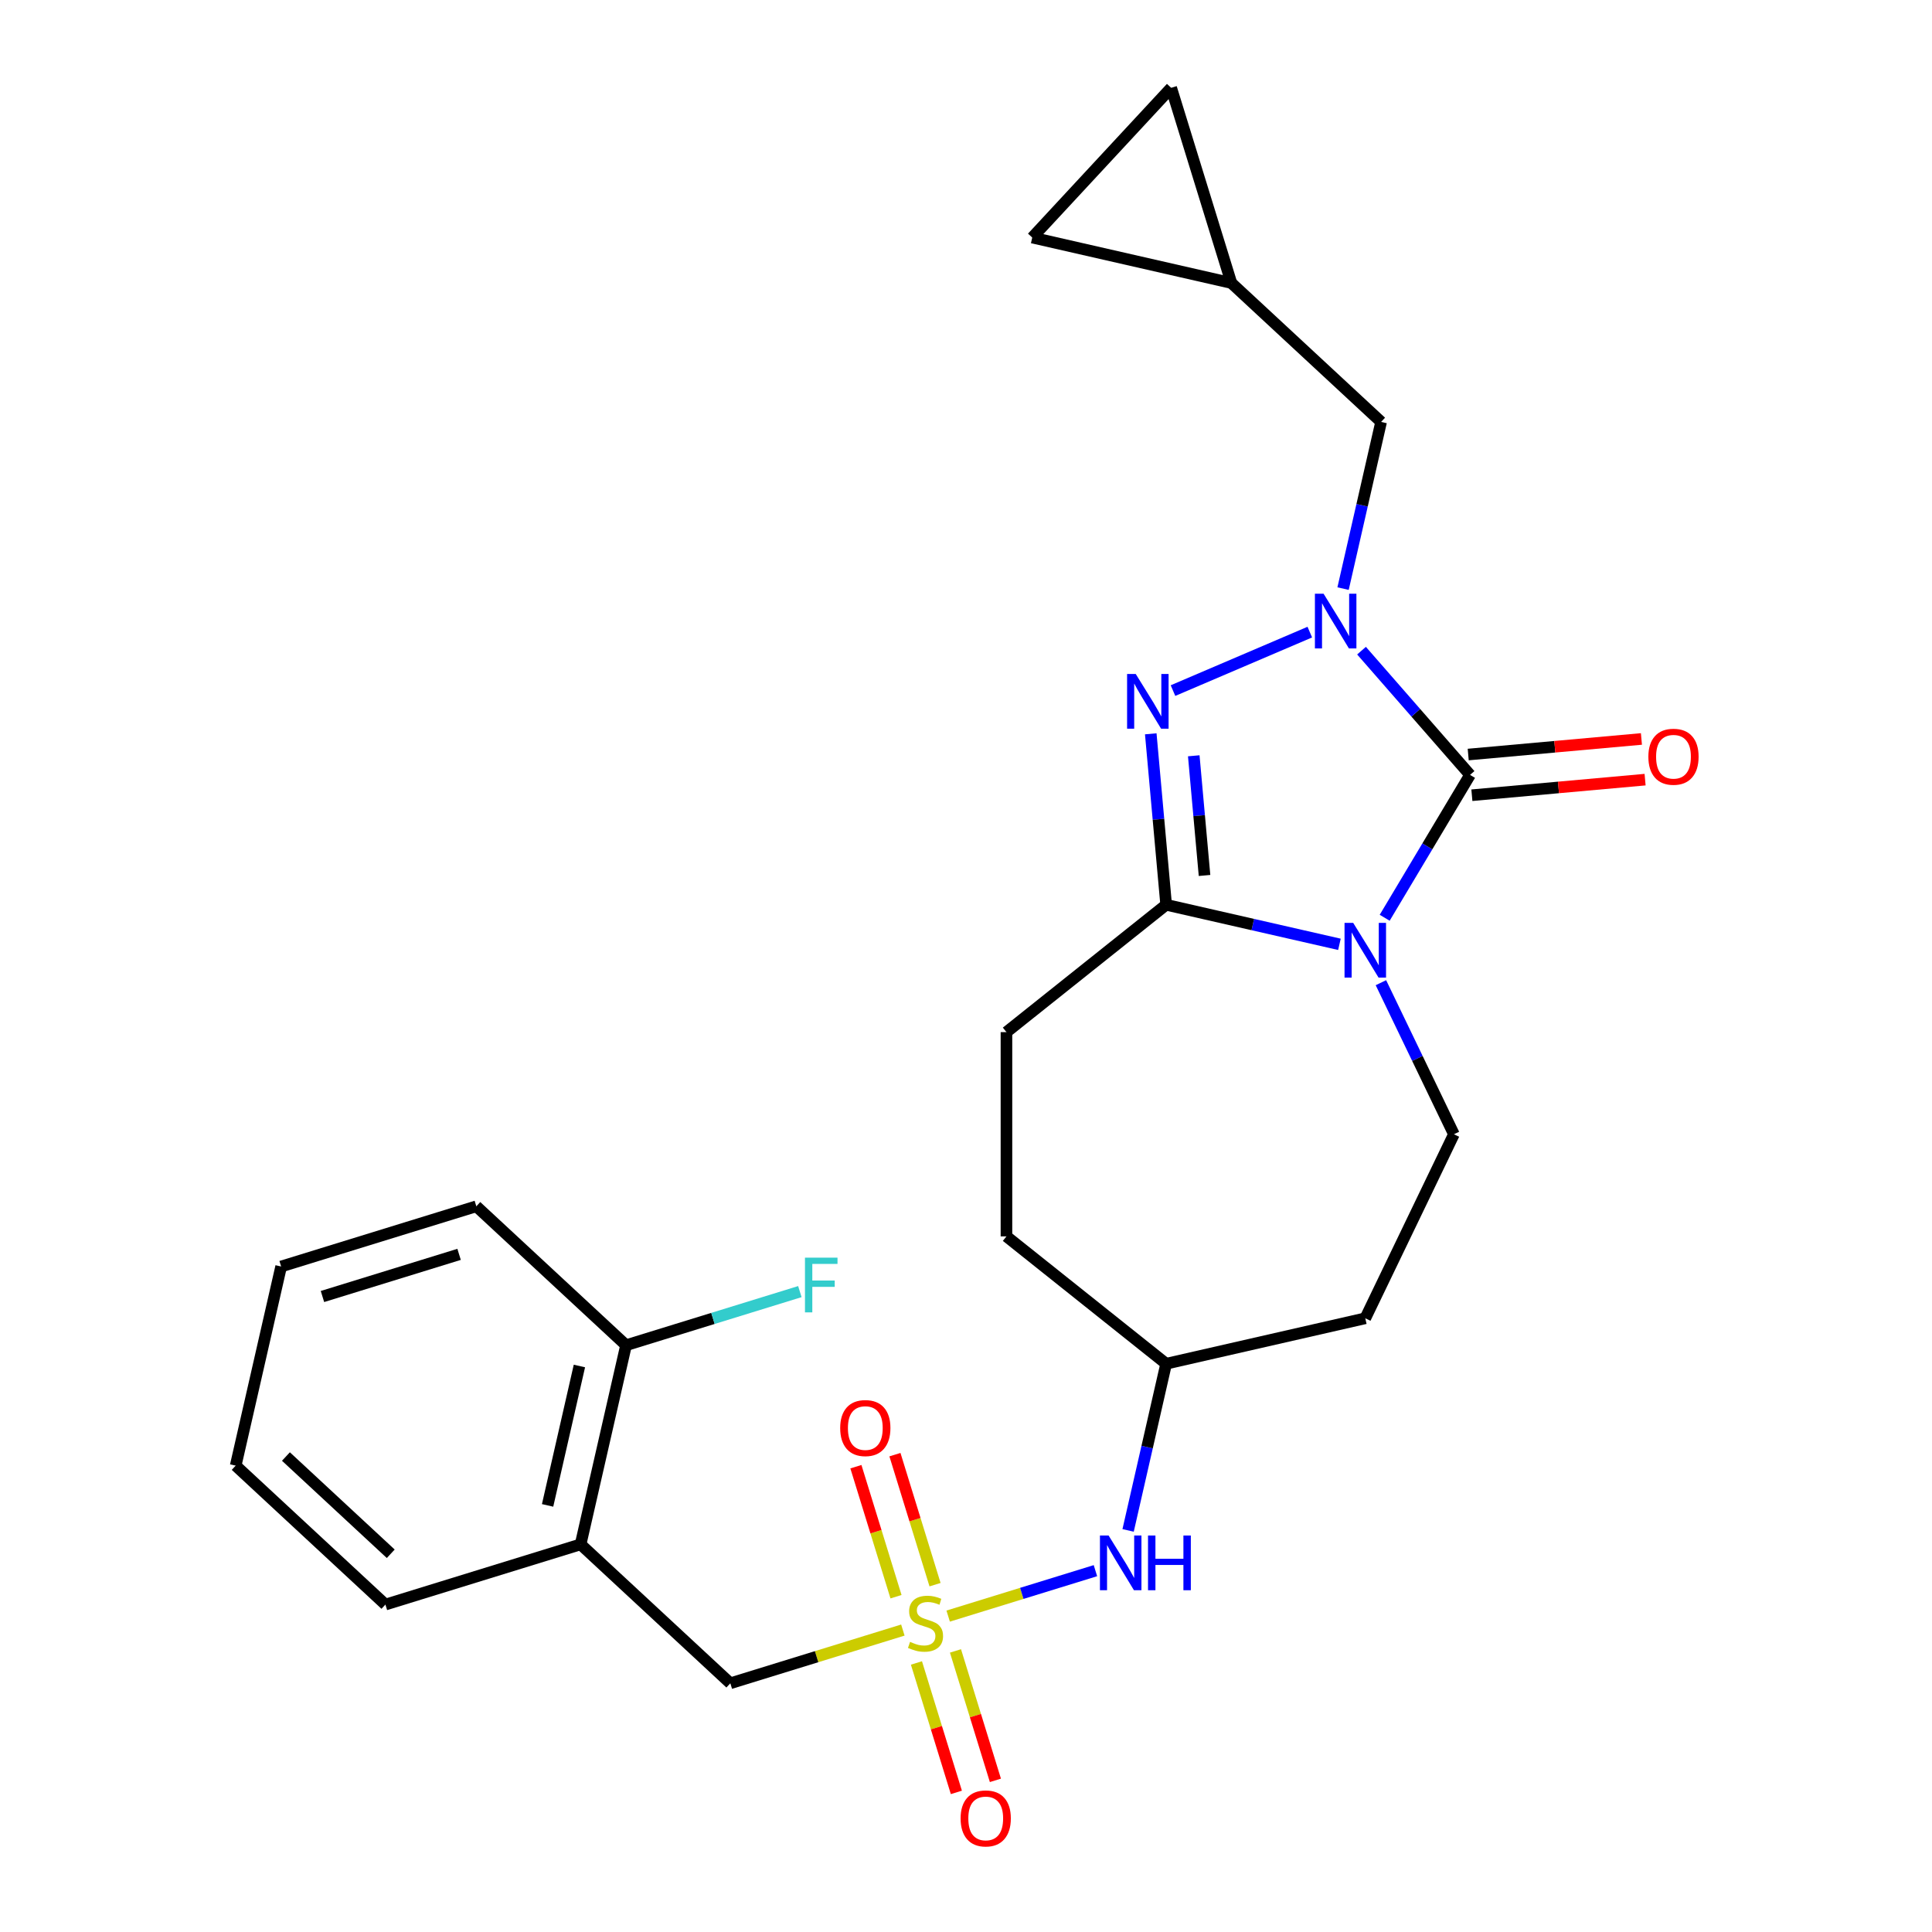 <?xml version='1.0' encoding='iso-8859-1'?>
<svg version='1.1' baseProfile='full'
              xmlns='http://www.w3.org/2000/svg'
                      xmlns:rdkit='http://www.rdkit.org/xml'
                      xmlns:xlink='http://www.w3.org/1999/xlink'
                  xml:space='preserve'
width='1000px' height='1000px' viewBox='0 0 1000 1000'>
<!-- END OF HEADER -->
<rect style='opacity:1.0;fill:#FFFFFF;stroke:none' width='1000' height='1000' x='0' y='0'> </rect>
<path class='bond-0' d='M 716.709,475.034 L 738.802,438.057' style='fill:none;fill-rule:evenodd;stroke:#0000FF;stroke-width:6px;stroke-linecap:butt;stroke-linejoin:miter;stroke-opacity:1' />
<path class='bond-0' d='M 738.802,438.057 L 760.895,401.08' style='fill:none;fill-rule:evenodd;stroke:#000000;stroke-width:6px;stroke-linecap:butt;stroke-linejoin:miter;stroke-opacity:1' />
<path class='bond-4' d='M 693.286,488.783 L 648.442,478.547' style='fill:none;fill-rule:evenodd;stroke:#0000FF;stroke-width:6px;stroke-linecap:butt;stroke-linejoin:miter;stroke-opacity:1' />
<path class='bond-4' d='M 648.442,478.547 L 603.597,468.312' style='fill:none;fill-rule:evenodd;stroke:#000000;stroke-width:6px;stroke-linecap:butt;stroke-linejoin:miter;stroke-opacity:1' />
<path class='bond-5' d='M 714.761,508.641 L 733.651,547.866' style='fill:none;fill-rule:evenodd;stroke:#0000FF;stroke-width:6px;stroke-linecap:butt;stroke-linejoin:miter;stroke-opacity:1' />
<path class='bond-5' d='M 733.651,547.866 L 752.541,587.091' style='fill:none;fill-rule:evenodd;stroke:#000000;stroke-width:6px;stroke-linecap:butt;stroke-linejoin:miter;stroke-opacity:1' />
<path class='bond-1' d='M 760.895,401.08 L 732.806,368.93' style='fill:none;fill-rule:evenodd;stroke:#000000;stroke-width:6px;stroke-linecap:butt;stroke-linejoin:miter;stroke-opacity:1' />
<path class='bond-1' d='M 732.806,368.93 L 704.718,336.781' style='fill:none;fill-rule:evenodd;stroke:#0000FF;stroke-width:6px;stroke-linecap:butt;stroke-linejoin:miter;stroke-opacity:1' />
<path class='bond-13' d='M 761.842,411.61 L 806.669,407.575' style='fill:none;fill-rule:evenodd;stroke:#000000;stroke-width:6px;stroke-linecap:butt;stroke-linejoin:miter;stroke-opacity:1' />
<path class='bond-13' d='M 806.669,407.575 L 851.497,403.54' style='fill:none;fill-rule:evenodd;stroke:#FF0000;stroke-width:6px;stroke-linecap:butt;stroke-linejoin:miter;stroke-opacity:1' />
<path class='bond-13' d='M 759.947,390.55 L 804.774,386.516' style='fill:none;fill-rule:evenodd;stroke:#000000;stroke-width:6px;stroke-linecap:butt;stroke-linejoin:miter;stroke-opacity:1' />
<path class='bond-13' d='M 804.774,386.516 L 849.601,382.481' style='fill:none;fill-rule:evenodd;stroke:#FF0000;stroke-width:6px;stroke-linecap:butt;stroke-linejoin:miter;stroke-opacity:1' />
<path class='bond-9' d='M 695.17,304.66 L 705.016,261.525' style='fill:none;fill-rule:evenodd;stroke:#0000FF;stroke-width:6px;stroke-linecap:butt;stroke-linejoin:miter;stroke-opacity:1' />
<path class='bond-9' d='M 705.016,261.525 L 714.861,218.39' style='fill:none;fill-rule:evenodd;stroke:#000000;stroke-width:6px;stroke-linecap:butt;stroke-linejoin:miter;stroke-opacity:1' />
<path class='bond-26' d='M 677.952,327.183 L 607.139,357.45' style='fill:none;fill-rule:evenodd;stroke:#0000FF;stroke-width:6px;stroke-linecap:butt;stroke-linejoin:miter;stroke-opacity:1' />
<path class='bond-2' d='M 595.632,379.818 L 599.615,424.065' style='fill:none;fill-rule:evenodd;stroke:#0000FF;stroke-width:6px;stroke-linecap:butt;stroke-linejoin:miter;stroke-opacity:1' />
<path class='bond-2' d='M 599.615,424.065 L 603.597,468.312' style='fill:none;fill-rule:evenodd;stroke:#000000;stroke-width:6px;stroke-linecap:butt;stroke-linejoin:miter;stroke-opacity:1' />
<path class='bond-2' d='M 617.887,391.196 L 620.674,422.169' style='fill:none;fill-rule:evenodd;stroke:#0000FF;stroke-width:6px;stroke-linecap:butt;stroke-linejoin:miter;stroke-opacity:1' />
<path class='bond-2' d='M 620.674,422.169 L 623.462,453.142' style='fill:none;fill-rule:evenodd;stroke:#000000;stroke-width:6px;stroke-linecap:butt;stroke-linejoin:miter;stroke-opacity:1' />
<path class='bond-3' d='M 490.768,836.488 L 528.882,824.732' style='fill:none;fill-rule:evenodd;stroke:#CCCC00;stroke-width:6px;stroke-linecap:butt;stroke-linejoin:miter;stroke-opacity:1' />
<path class='bond-3' d='M 528.882,824.732 L 566.995,812.975' style='fill:none;fill-rule:evenodd;stroke:#0000FF;stroke-width:6px;stroke-linecap:butt;stroke-linejoin:miter;stroke-opacity:1' />
<path class='bond-6' d='M 467.322,843.72 L 422.671,857.493' style='fill:none;fill-rule:evenodd;stroke:#CCCC00;stroke-width:6px;stroke-linecap:butt;stroke-linejoin:miter;stroke-opacity:1' />
<path class='bond-6' d='M 422.671,857.493 L 378.019,871.267' style='fill:none;fill-rule:evenodd;stroke:#000000;stroke-width:6px;stroke-linecap:butt;stroke-linejoin:miter;stroke-opacity:1' />
<path class='bond-10' d='M 483.977,820.225 L 473.598,786.576' style='fill:none;fill-rule:evenodd;stroke:#CCCC00;stroke-width:6px;stroke-linecap:butt;stroke-linejoin:miter;stroke-opacity:1' />
<path class='bond-10' d='M 473.598,786.576 L 463.218,752.926' style='fill:none;fill-rule:evenodd;stroke:#FF0000;stroke-width:6px;stroke-linecap:butt;stroke-linejoin:miter;stroke-opacity:1' />
<path class='bond-10' d='M 463.772,826.457 L 453.393,792.808' style='fill:none;fill-rule:evenodd;stroke:#CCCC00;stroke-width:6px;stroke-linecap:butt;stroke-linejoin:miter;stroke-opacity:1' />
<path class='bond-10' d='M 453.393,792.808 L 443.013,759.159' style='fill:none;fill-rule:evenodd;stroke:#FF0000;stroke-width:6px;stroke-linecap:butt;stroke-linejoin:miter;stroke-opacity:1' />
<path class='bond-11' d='M 474.348,860.743 L 484.681,894.243' style='fill:none;fill-rule:evenodd;stroke:#CCCC00;stroke-width:6px;stroke-linecap:butt;stroke-linejoin:miter;stroke-opacity:1' />
<path class='bond-11' d='M 484.681,894.243 L 495.014,927.742' style='fill:none;fill-rule:evenodd;stroke:#FF0000;stroke-width:6px;stroke-linecap:butt;stroke-linejoin:miter;stroke-opacity:1' />
<path class='bond-11' d='M 494.553,854.511 L 504.886,888.01' style='fill:none;fill-rule:evenodd;stroke:#CCCC00;stroke-width:6px;stroke-linecap:butt;stroke-linejoin:miter;stroke-opacity:1' />
<path class='bond-11' d='M 504.886,888.01 L 515.219,921.509' style='fill:none;fill-rule:evenodd;stroke:#FF0000;stroke-width:6px;stroke-linecap:butt;stroke-linejoin:miter;stroke-opacity:1' />
<path class='bond-16' d='M 603.597,468.312 L 520.939,534.229' style='fill:none;fill-rule:evenodd;stroke:#000000;stroke-width:6px;stroke-linecap:butt;stroke-linejoin:miter;stroke-opacity:1' />
<path class='bond-18' d='M 752.541,587.091 L 706.669,682.344' style='fill:none;fill-rule:evenodd;stroke:#000000;stroke-width:6px;stroke-linecap:butt;stroke-linejoin:miter;stroke-opacity:1' />
<path class='bond-8' d='M 378.019,871.267 L 300.519,799.357' style='fill:none;fill-rule:evenodd;stroke:#000000;stroke-width:6px;stroke-linecap:butt;stroke-linejoin:miter;stroke-opacity:1' />
<path class='bond-7' d='M 583.907,792.139 L 593.752,749.004' style='fill:none;fill-rule:evenodd;stroke:#0000FF;stroke-width:6px;stroke-linecap:butt;stroke-linejoin:miter;stroke-opacity:1' />
<path class='bond-7' d='M 593.752,749.004 L 603.597,705.869' style='fill:none;fill-rule:evenodd;stroke:#000000;stroke-width:6px;stroke-linecap:butt;stroke-linejoin:miter;stroke-opacity:1' />
<path class='bond-17' d='M 300.519,799.357 L 324.044,696.284' style='fill:none;fill-rule:evenodd;stroke:#000000;stroke-width:6px;stroke-linecap:butt;stroke-linejoin:miter;stroke-opacity:1' />
<path class='bond-17' d='M 283.433,779.191 L 299.901,707.04' style='fill:none;fill-rule:evenodd;stroke:#000000;stroke-width:6px;stroke-linecap:butt;stroke-linejoin:miter;stroke-opacity:1' />
<path class='bond-22' d='M 300.519,799.357 L 199.493,830.519' style='fill:none;fill-rule:evenodd;stroke:#000000;stroke-width:6px;stroke-linecap:butt;stroke-linejoin:miter;stroke-opacity:1' />
<path class='bond-12' d='M 714.861,218.39 L 637.36,146.481' style='fill:none;fill-rule:evenodd;stroke:#000000;stroke-width:6px;stroke-linecap:butt;stroke-linejoin:miter;stroke-opacity:1' />
<path class='bond-14' d='M 637.36,146.481 L 534.288,122.955' style='fill:none;fill-rule:evenodd;stroke:#000000;stroke-width:6px;stroke-linecap:butt;stroke-linejoin:miter;stroke-opacity:1' />
<path class='bond-15' d='M 637.36,146.481 L 606.198,45.455' style='fill:none;fill-rule:evenodd;stroke:#000000;stroke-width:6px;stroke-linecap:butt;stroke-linejoin:miter;stroke-opacity:1' />
<path class='bond-28' d='M 534.288,122.955 L 606.198,45.455' style='fill:none;fill-rule:evenodd;stroke:#000000;stroke-width:6px;stroke-linecap:butt;stroke-linejoin:miter;stroke-opacity:1' />
<path class='bond-21' d='M 520.939,534.229 L 520.939,639.952' style='fill:none;fill-rule:evenodd;stroke:#000000;stroke-width:6px;stroke-linecap:butt;stroke-linejoin:miter;stroke-opacity:1' />
<path class='bond-20' d='M 324.044,696.284 L 369.026,682.409' style='fill:none;fill-rule:evenodd;stroke:#000000;stroke-width:6px;stroke-linecap:butt;stroke-linejoin:miter;stroke-opacity:1' />
<path class='bond-20' d='M 369.026,682.409 L 414.007,668.534' style='fill:none;fill-rule:evenodd;stroke:#33CCCC;stroke-width:6px;stroke-linecap:butt;stroke-linejoin:miter;stroke-opacity:1' />
<path class='bond-23' d='M 324.044,696.284 L 246.544,624.374' style='fill:none;fill-rule:evenodd;stroke:#000000;stroke-width:6px;stroke-linecap:butt;stroke-linejoin:miter;stroke-opacity:1' />
<path class='bond-19' d='M 706.669,682.344 L 603.597,705.869' style='fill:none;fill-rule:evenodd;stroke:#000000;stroke-width:6px;stroke-linecap:butt;stroke-linejoin:miter;stroke-opacity:1' />
<path class='bond-27' d='M 603.597,705.869 L 520.939,639.952' style='fill:none;fill-rule:evenodd;stroke:#000000;stroke-width:6px;stroke-linecap:butt;stroke-linejoin:miter;stroke-opacity:1' />
<path class='bond-24' d='M 199.493,830.519 L 121.992,758.609' style='fill:none;fill-rule:evenodd;stroke:#000000;stroke-width:6px;stroke-linecap:butt;stroke-linejoin:miter;stroke-opacity:1' />
<path class='bond-24' d='M 202.25,804.232 L 147.999,753.896' style='fill:none;fill-rule:evenodd;stroke:#000000;stroke-width:6px;stroke-linecap:butt;stroke-linejoin:miter;stroke-opacity:1' />
<path class='bond-29' d='M 246.544,624.374 L 145.518,655.537' style='fill:none;fill-rule:evenodd;stroke:#000000;stroke-width:6px;stroke-linecap:butt;stroke-linejoin:miter;stroke-opacity:1' />
<path class='bond-29' d='M 237.623,649.254 L 166.904,671.068' style='fill:none;fill-rule:evenodd;stroke:#000000;stroke-width:6px;stroke-linecap:butt;stroke-linejoin:miter;stroke-opacity:1' />
<path class='bond-25' d='M 121.992,758.609 L 145.518,655.537' style='fill:none;fill-rule:evenodd;stroke:#000000;stroke-width:6px;stroke-linecap:butt;stroke-linejoin:miter;stroke-opacity:1' />
<path  class='atom-0' d='M 700.409 477.678
L 709.689 492.678
Q 710.609 494.158, 712.089 496.838
Q 713.569 499.518, 713.649 499.678
L 713.649 477.678
L 717.409 477.678
L 717.409 505.998
L 713.529 505.998
L 703.569 489.598
Q 702.409 487.678, 701.169 485.478
Q 699.969 483.278, 699.609 482.598
L 699.609 505.998
L 695.929 505.998
L 695.929 477.678
L 700.409 477.678
' fill='#0000FF'/>
<path  class='atom-2' d='M 685.075 307.303
L 694.355 322.303
Q 695.275 323.783, 696.755 326.463
Q 698.235 329.143, 698.315 329.303
L 698.315 307.303
L 702.075 307.303
L 702.075 335.623
L 698.195 335.623
L 688.235 319.223
Q 687.075 317.303, 685.835 315.103
Q 684.635 312.903, 684.275 312.223
L 684.275 335.623
L 680.595 335.623
L 680.595 307.303
L 685.075 307.303
' fill='#0000FF'/>
<path  class='atom-3' d='M 587.86 348.855
L 597.14 363.855
Q 598.06 365.335, 599.54 368.015
Q 601.02 370.695, 601.1 370.855
L 601.1 348.855
L 604.86 348.855
L 604.86 377.175
L 600.98 377.175
L 591.02 360.775
Q 589.86 358.855, 588.62 356.655
Q 587.42 354.455, 587.06 353.775
L 587.06 377.175
L 583.38 377.175
L 583.38 348.855
L 587.86 348.855
' fill='#0000FF'/>
<path  class='atom-4' d='M 471.045 849.824
Q 471.365 849.944, 472.685 850.504
Q 474.005 851.064, 475.445 851.424
Q 476.925 851.744, 478.365 851.744
Q 481.045 851.744, 482.605 850.464
Q 484.165 849.144, 484.165 846.864
Q 484.165 845.304, 483.365 844.344
Q 482.605 843.384, 481.405 842.864
Q 480.205 842.344, 478.205 841.744
Q 475.685 840.984, 474.165 840.264
Q 472.685 839.544, 471.605 838.024
Q 470.565 836.504, 470.565 833.944
Q 470.565 830.384, 472.965 828.184
Q 475.405 825.984, 480.205 825.984
Q 483.485 825.984, 487.205 827.544
L 486.285 830.624
Q 482.885 829.224, 480.325 829.224
Q 477.565 829.224, 476.045 830.384
Q 474.525 831.504, 474.565 833.464
Q 474.565 834.984, 475.325 835.904
Q 476.125 836.824, 477.245 837.344
Q 478.405 837.864, 480.325 838.464
Q 482.885 839.264, 484.405 840.064
Q 485.925 840.864, 487.005 842.504
Q 488.125 844.104, 488.125 846.864
Q 488.125 850.784, 485.485 852.904
Q 482.885 854.984, 478.525 854.984
Q 476.005 854.984, 474.085 854.424
Q 472.205 853.904, 469.965 852.984
L 471.045 849.824
' fill='#CCCC00'/>
<path  class='atom-8' d='M 573.811 794.782
L 583.091 809.782
Q 584.011 811.262, 585.491 813.942
Q 586.971 816.622, 587.051 816.782
L 587.051 794.782
L 590.811 794.782
L 590.811 823.102
L 586.931 823.102
L 576.971 806.702
Q 575.811 804.782, 574.571 802.582
Q 573.371 800.382, 573.011 799.702
L 573.011 823.102
L 569.331 823.102
L 569.331 794.782
L 573.811 794.782
' fill='#0000FF'/>
<path  class='atom-8' d='M 594.211 794.782
L 598.051 794.782
L 598.051 806.822
L 612.531 806.822
L 612.531 794.782
L 616.371 794.782
L 616.371 823.102
L 612.531 823.102
L 612.531 810.022
L 598.051 810.022
L 598.051 823.102
L 594.211 823.102
L 594.211 794.782
' fill='#0000FF'/>
<path  class='atom-11' d='M 434.883 739.158
Q 434.883 732.358, 438.243 728.558
Q 441.603 724.758, 447.883 724.758
Q 454.163 724.758, 457.523 728.558
Q 460.883 732.358, 460.883 739.158
Q 460.883 746.038, 457.483 749.958
Q 454.083 753.838, 447.883 753.838
Q 441.643 753.838, 438.243 749.958
Q 434.883 746.078, 434.883 739.158
M 447.883 750.638
Q 452.203 750.638, 454.523 747.758
Q 456.883 744.838, 456.883 739.158
Q 456.883 733.598, 454.523 730.798
Q 452.203 727.958, 447.883 727.958
Q 443.563 727.958, 441.203 730.758
Q 438.883 733.558, 438.883 739.158
Q 438.883 744.878, 441.203 747.758
Q 443.563 750.638, 447.883 750.638
' fill='#FF0000'/>
<path  class='atom-12' d='M 497.208 941.21
Q 497.208 934.41, 500.568 930.61
Q 503.928 926.81, 510.208 926.81
Q 516.488 926.81, 519.848 930.61
Q 523.208 934.41, 523.208 941.21
Q 523.208 948.09, 519.808 952.01
Q 516.408 955.89, 510.208 955.89
Q 503.968 955.89, 500.568 952.01
Q 497.208 948.13, 497.208 941.21
M 510.208 952.69
Q 514.528 952.69, 516.848 949.81
Q 519.208 946.89, 519.208 941.21
Q 519.208 935.65, 516.848 932.85
Q 514.528 930.01, 510.208 930.01
Q 505.888 930.01, 503.528 932.81
Q 501.208 935.61, 501.208 941.21
Q 501.208 946.93, 503.528 949.81
Q 505.888 952.69, 510.208 952.69
' fill='#FF0000'/>
<path  class='atom-14' d='M 853.192 391.683
Q 853.192 384.883, 856.552 381.083
Q 859.912 377.283, 866.192 377.283
Q 872.472 377.283, 875.832 381.083
Q 879.192 384.883, 879.192 391.683
Q 879.192 398.563, 875.792 402.483
Q 872.392 406.363, 866.192 406.363
Q 859.952 406.363, 856.552 402.483
Q 853.192 398.603, 853.192 391.683
M 866.192 403.163
Q 870.512 403.163, 872.832 400.283
Q 875.192 397.363, 875.192 391.683
Q 875.192 386.123, 872.832 383.323
Q 870.512 380.483, 866.192 380.483
Q 861.872 380.483, 859.512 383.283
Q 857.192 386.083, 857.192 391.683
Q 857.192 397.403, 859.512 400.283
Q 861.872 403.163, 866.192 403.163
' fill='#FF0000'/>
<path  class='atom-21' d='M 416.651 650.962
L 433.491 650.962
L 433.491 654.202
L 420.451 654.202
L 420.451 662.802
L 432.051 662.802
L 432.051 666.082
L 420.451 666.082
L 420.451 679.282
L 416.651 679.282
L 416.651 650.962
' fill='#33CCCC'/>
</svg>
